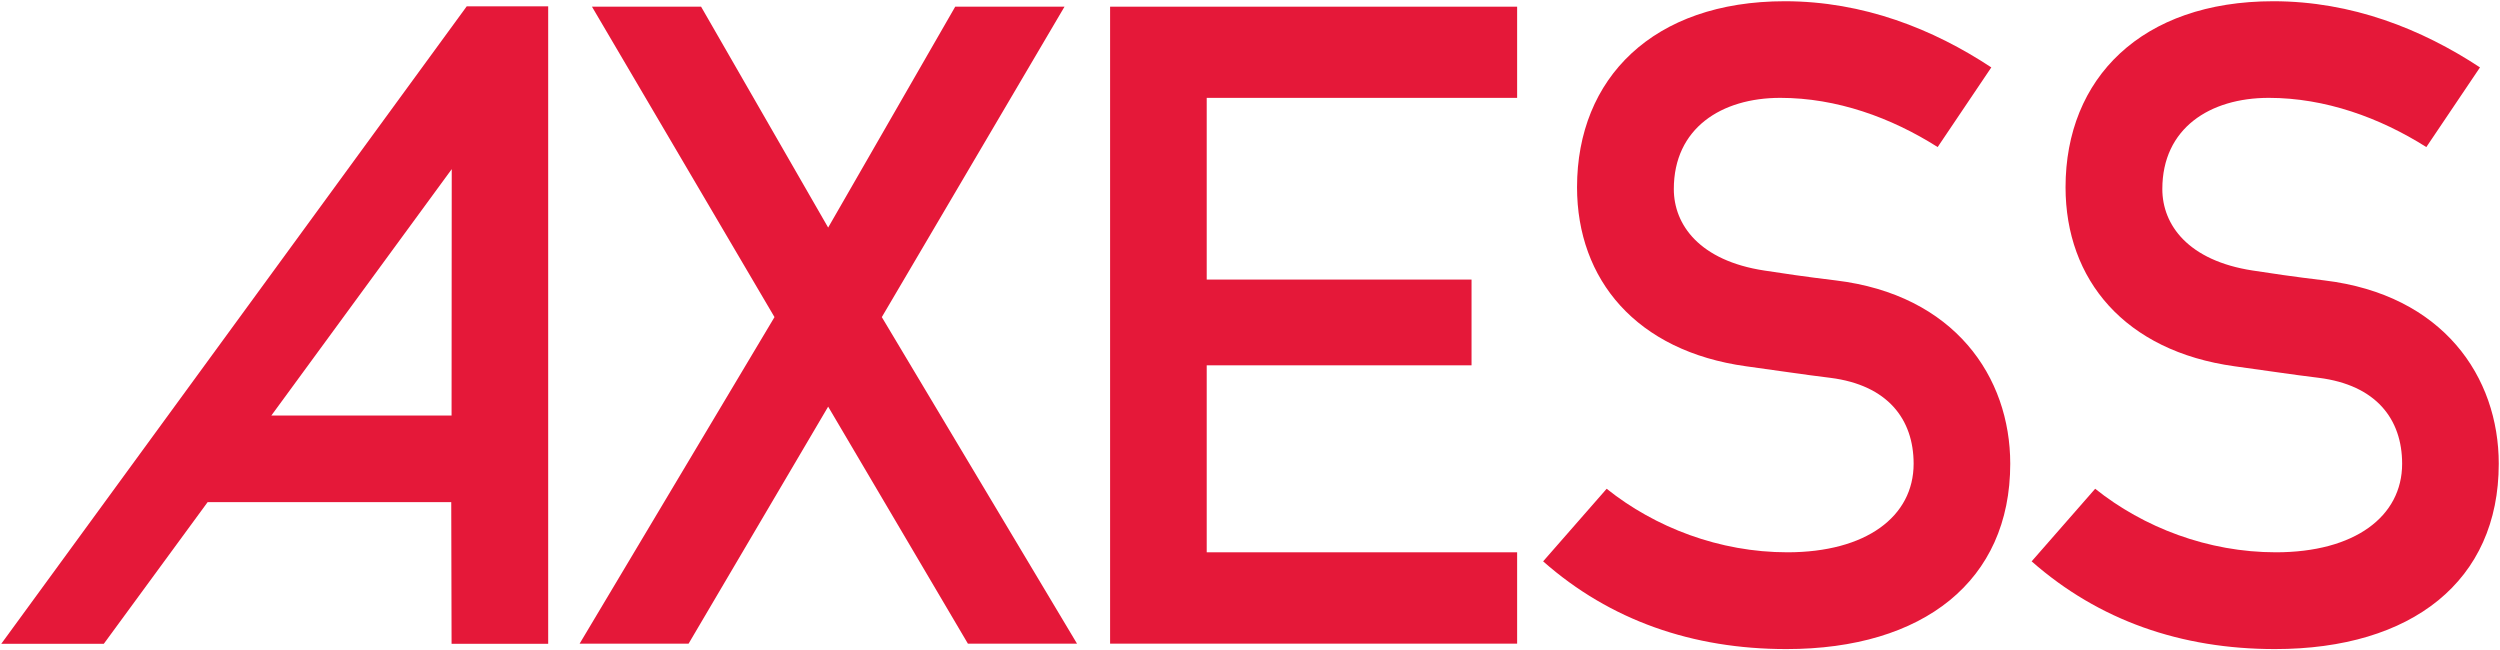 <?xml version="1.0" encoding="UTF-8" standalone="no"?>
<!-- Created with Inkscape (http://www.inkscape.org/) -->

<svg
   xmlns:dc="http://purl.org/dc/elements/1.1/"
   xmlns:cc="http://creativecommons.org/ns#"
   xmlns:rdf="http://www.w3.org/1999/02/22-rdf-syntax-ns#"
   xmlns:svg="http://www.w3.org/2000/svg"
   xmlns="http://www.w3.org/2000/svg"
   xmlns:sodipodi="http://sodipodi.sourceforge.net/DTD/sodipodi-0.dtd"
   xmlns:inkscape="http://www.inkscape.org/namespaces/inkscape"
   width="1000"
   height="260.132"
   id="svg2"
   sodipodi:version="0.32"
   inkscape:version="0.48.2 r9819"
   version="1.0"
   sodipodi:docname="Axess_TV.svg">
  <defs
     id="defs14" />
  <sodipodi:namedview
     pagecolor="#ffffff"
     bordercolor="#666666"
     borderopacity="1"
     objecttolerance="10"
     gridtolerance="10"
     guidetolerance="10"
     inkscape:pageopacity="0"
     inkscape:pageshadow="2"
     inkscape:window-width="1050"
     inkscape:window-height="1038"
     id="namedview12"
     showgrid="false"
     fit-margin-left="0.5"
     fit-margin-bottom="0.5"
     fit-margin-top="0.5"
     fit-margin-right="0.5"
     inkscape:zoom="0.34981723"
     inkscape:cx="759.99562"
     inkscape:cy="24.587744"
     inkscape:window-x="860"
     inkscape:window-y="-21"
     inkscape:window-maximized="0"
     inkscape:current-layer="layer1" />
  <g
     inkscape:label="Layer 1"
     inkscape:groupmode="layer"
     id="layer1"
     transform="translate(-9.574,-786.62)">
    <path
       id="path30769"
       d="m 340.836,949.275 -55.829,94.804 -43.584,0 77.95,-130.619 -73.012,-124.167 43.649,0 50.826,88.352 50.826,-88.352 43.715,0 -73.078,124.167 78.082,130.619 -43.649,0 -55.895,-94.804 z"
       style="fill:#e51839;fill-rule:nonzero;stroke:none"
       inkscape:connector-curvature="0" />
    <path
       id="path30771"
       d="m 453.613,789.292 162.813,0 0,36.473 -124.167,0 0,72.683 105.931,0 0,34.301 -105.931,0 0,74.79 124.167,0 0,36.539 -162.813,0 0,-254.786 z"
       style="fill:#e51839;fill-rule:nonzero;stroke:none"
       inkscape:connector-curvature="0" />
    <path
       id="path30773"
       d="m 652.241,982.127 c 19.356,15.471 45.098,25.413 72.288,25.413 31.47,0 50.496,-14.287 50.496,-35.42 0,-17.842 -10.402,-31.47 -33.313,-34.367 -11.456,-1.383 -20.409,-2.831 -33.642,-4.609 -43.979,-6.057 -67.68,-34.696 -67.68,-71.63 0,-43.584 30.416,-74.395 83.085,-74.395 31.47,0 59.384,11.126 82.625,26.466 l -21.463,31.865 c -18.566,-11.785 -40.358,-19.685 -62.939,-19.685 -23.635,0 -42.596,12.18 -42.596,36.473 0,14.352 10.336,28.639 36.144,32.589 6.781,1.053 16.459,2.502 28.573,3.95 47.6,5.728 69.852,38.646 69.852,73.342 0,46.875 -34.762,74.132 -89.537,74.132 -37.527,0 -70.511,-11.455 -97.306,-35.091 l 25.413,-29.034 z"
       style="fill:#e51839;fill-rule:nonzero;stroke:none"
       inkscape:connector-curvature="0" />
    <path
       id="path30775"
       d="m 847.643,982.127 c 19.356,15.471 45.098,25.413 72.288,25.413 31.47,0 50.496,-14.287 50.496,-35.42 0,-17.842 -10.402,-31.47 -33.313,-34.367 -11.456,-1.383 -20.409,-2.831 -33.642,-4.609 -44.044,-6.057 -67.68,-34.696 -67.68,-71.63 0,-43.584 30.416,-74.395 83.085,-74.395 31.47,0 59.384,11.126 82.69,26.466 l -21.463,31.865 c -18.632,-11.785 -40.489,-19.685 -63.005,-19.685 -23.635,0 -42.596,12.18 -42.596,36.473 0,14.352 10.336,28.639 36.144,32.589 6.781,1.053 16.459,2.502 28.639,3.95 47.6,5.728 69.787,38.646 69.787,73.342 0,46.875 -34.696,74.132 -89.537,74.132 -37.527,0 -70.445,-11.455 -97.306,-35.091 l 25.413,-29.034 z"
       style="fill:#e51839;fill-rule:nonzero;stroke:none"
       inkscape:connector-curvature="0" />
    <path
       id="path30777"
       d="m 118.111,952.83 72.157,-98.557 -0.066,98.557 -72.091,0 z m 78.148,-163.669 -186.185,254.984 41.016,0 41.543,-56.685 97.438,0 0.132,56.685 38.646,0 0,-254.984 -32.589,0 z"
       style="fill:#e51839;fill-rule:nonzero;stroke:none"
       inkscape:connector-curvature="0" />
  </g>
</svg>
